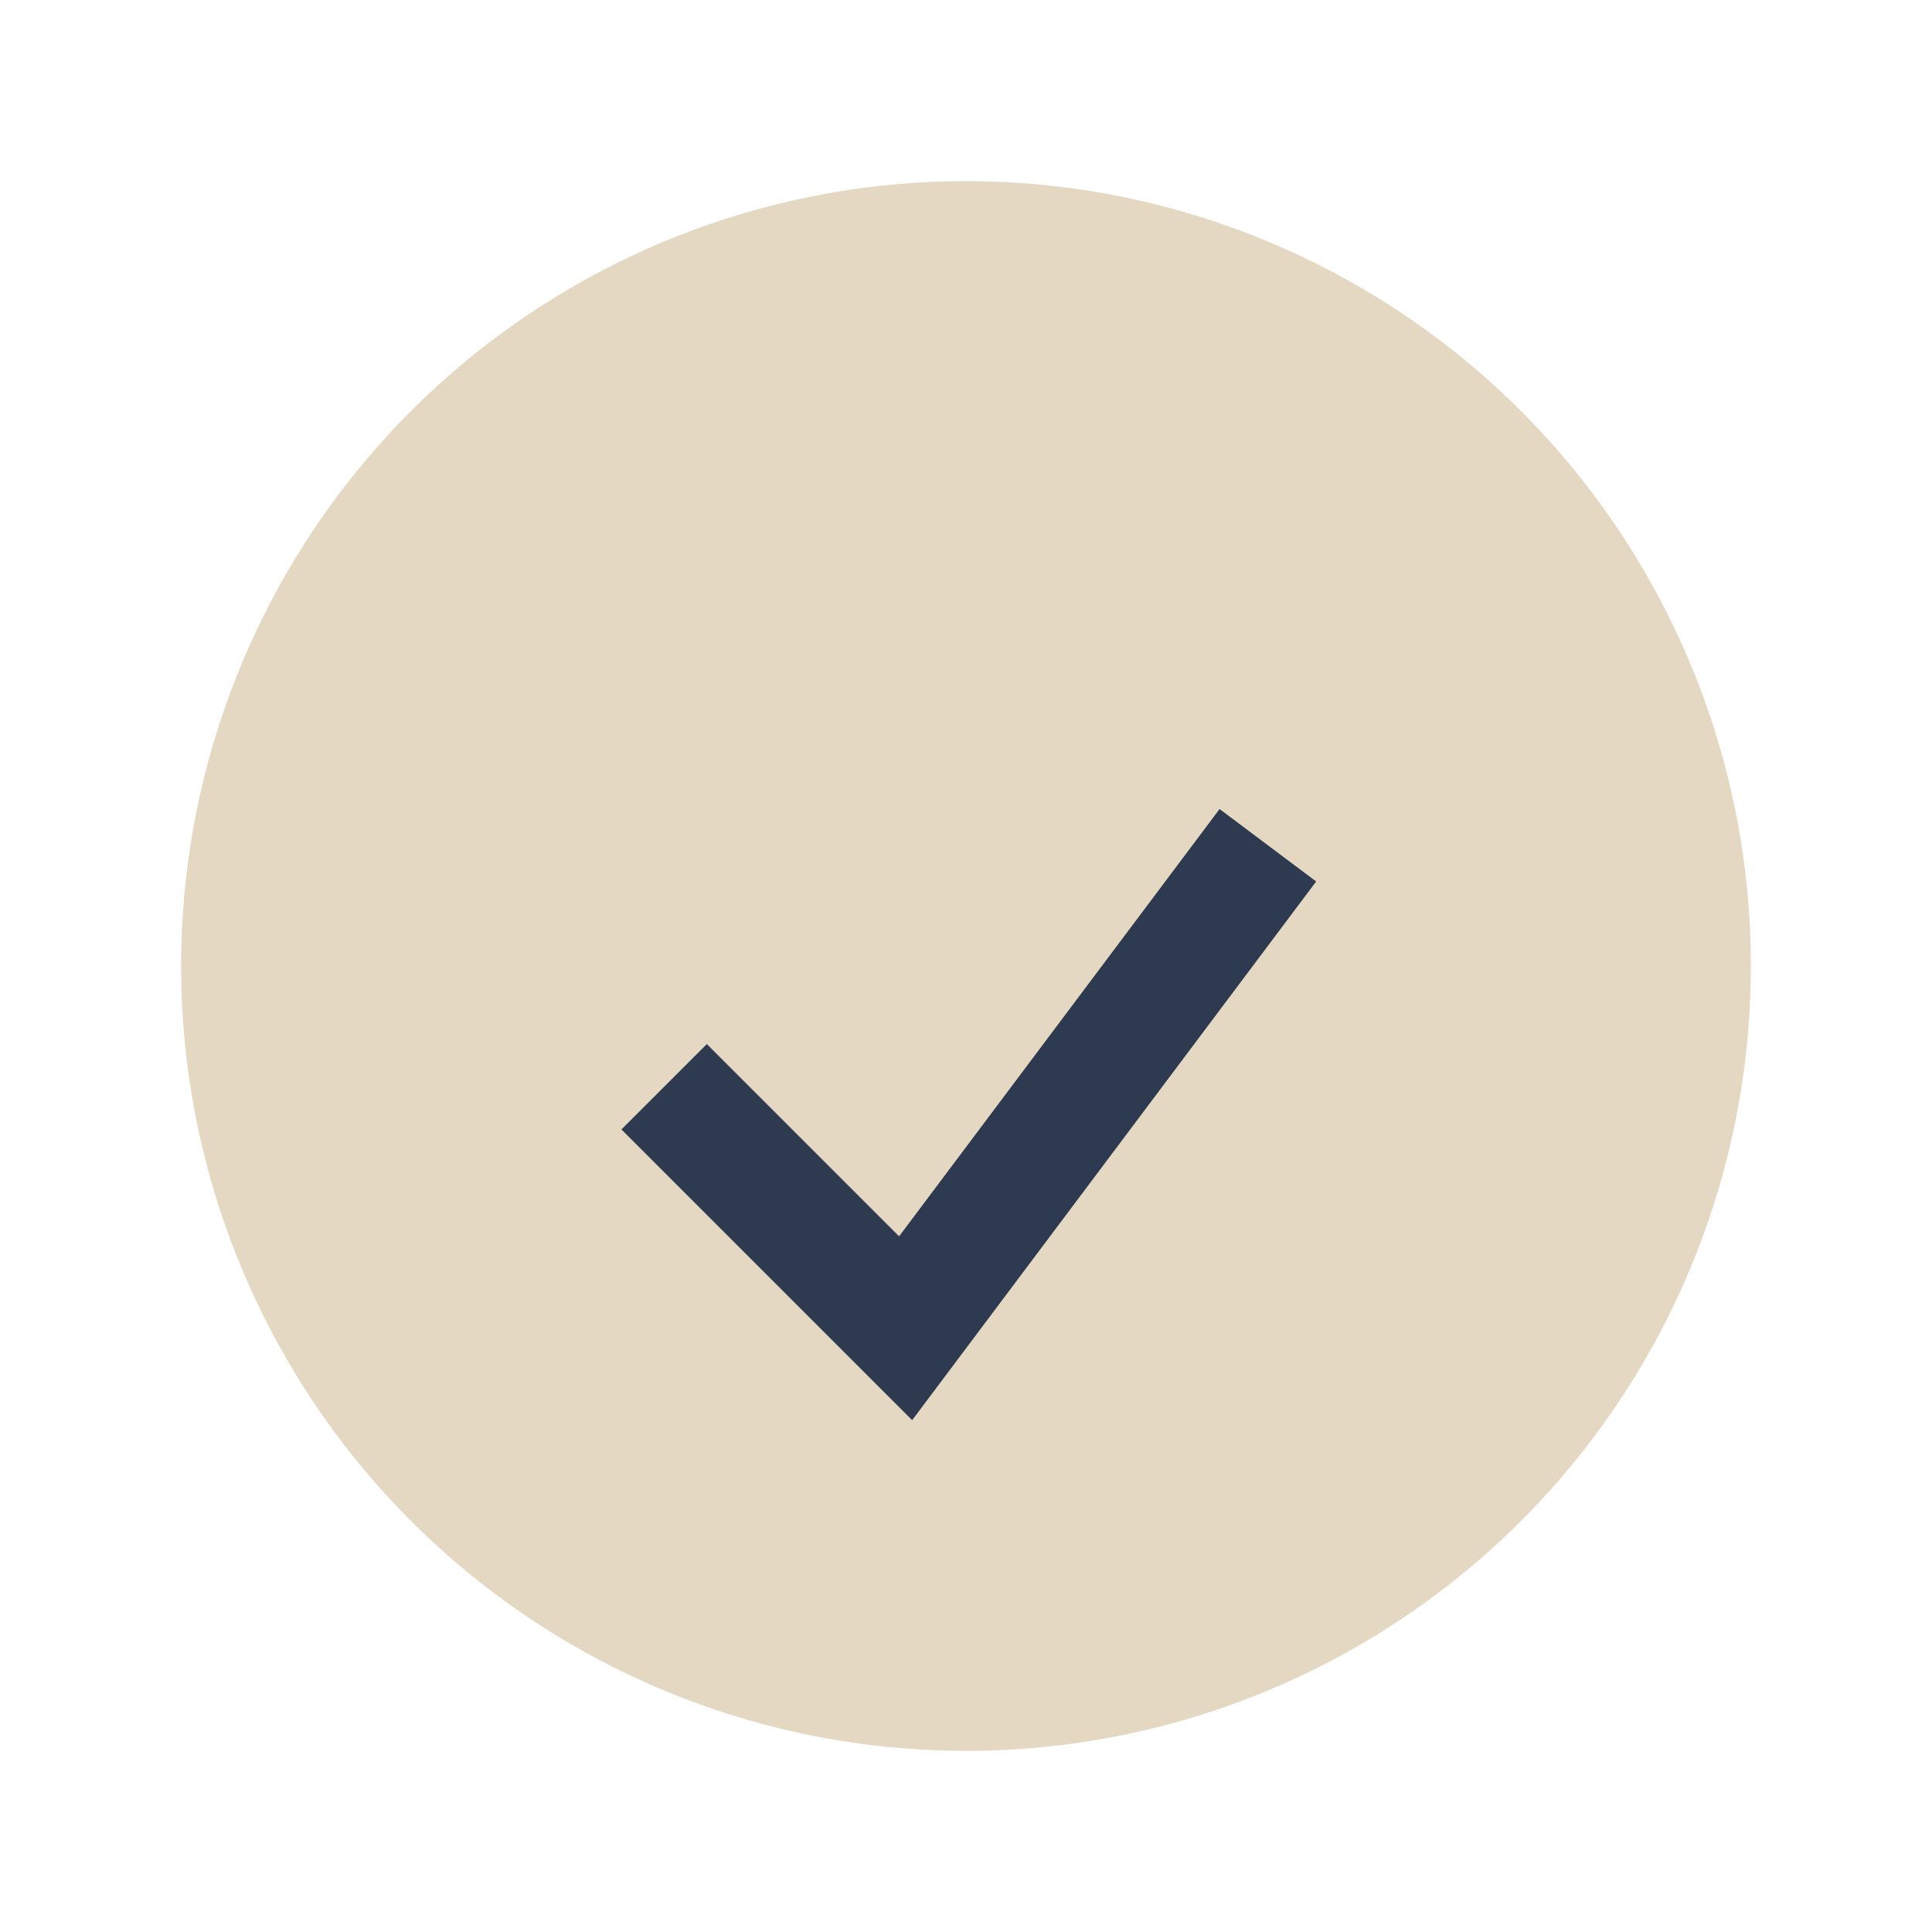 <?xml version="1.0" encoding="UTF-8"?>
<svg xmlns="http://www.w3.org/2000/svg" width="32" height="32" viewBox="0 0 32 32"><circle cx="16" cy="16" r="13" fill="#E5D8C3"/><path d="M11 18l4 4 6-8" stroke="#2E3A4F" stroke-width="2" fill="none"/></svg>